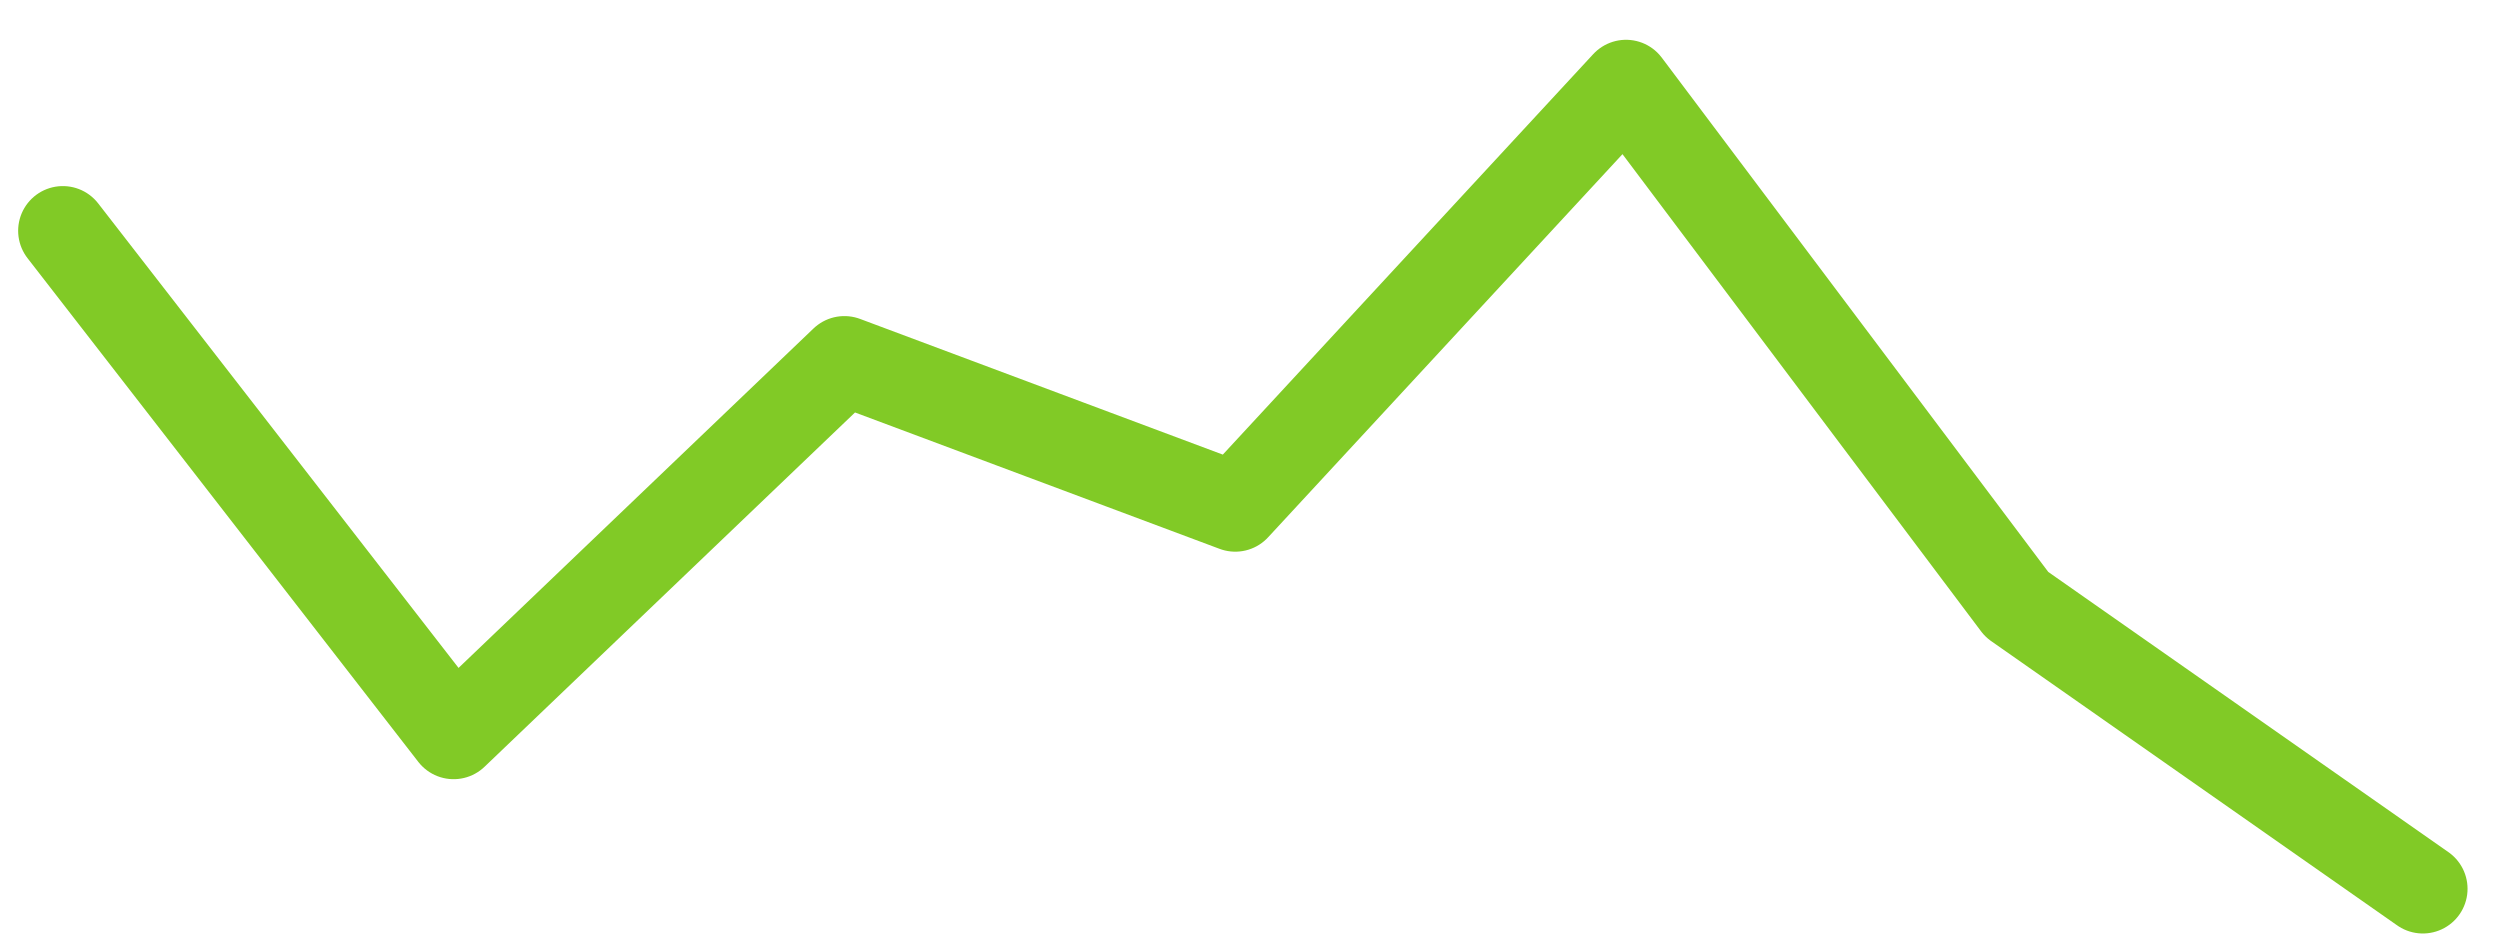 <svg width="29" height="11" viewBox="0 0 29 11" fill="none" xmlns="http://www.w3.org/2000/svg">
<path d="M0.729 2.677L5.262 8.52L9.795 4.185L14.329 5.881L18.862 0.98L23.395 7.012L28.105 10.31" stroke="#81CA26" stroke-width="1.037" stroke-linecap="round" stroke-linejoin="round"/>
</svg>
